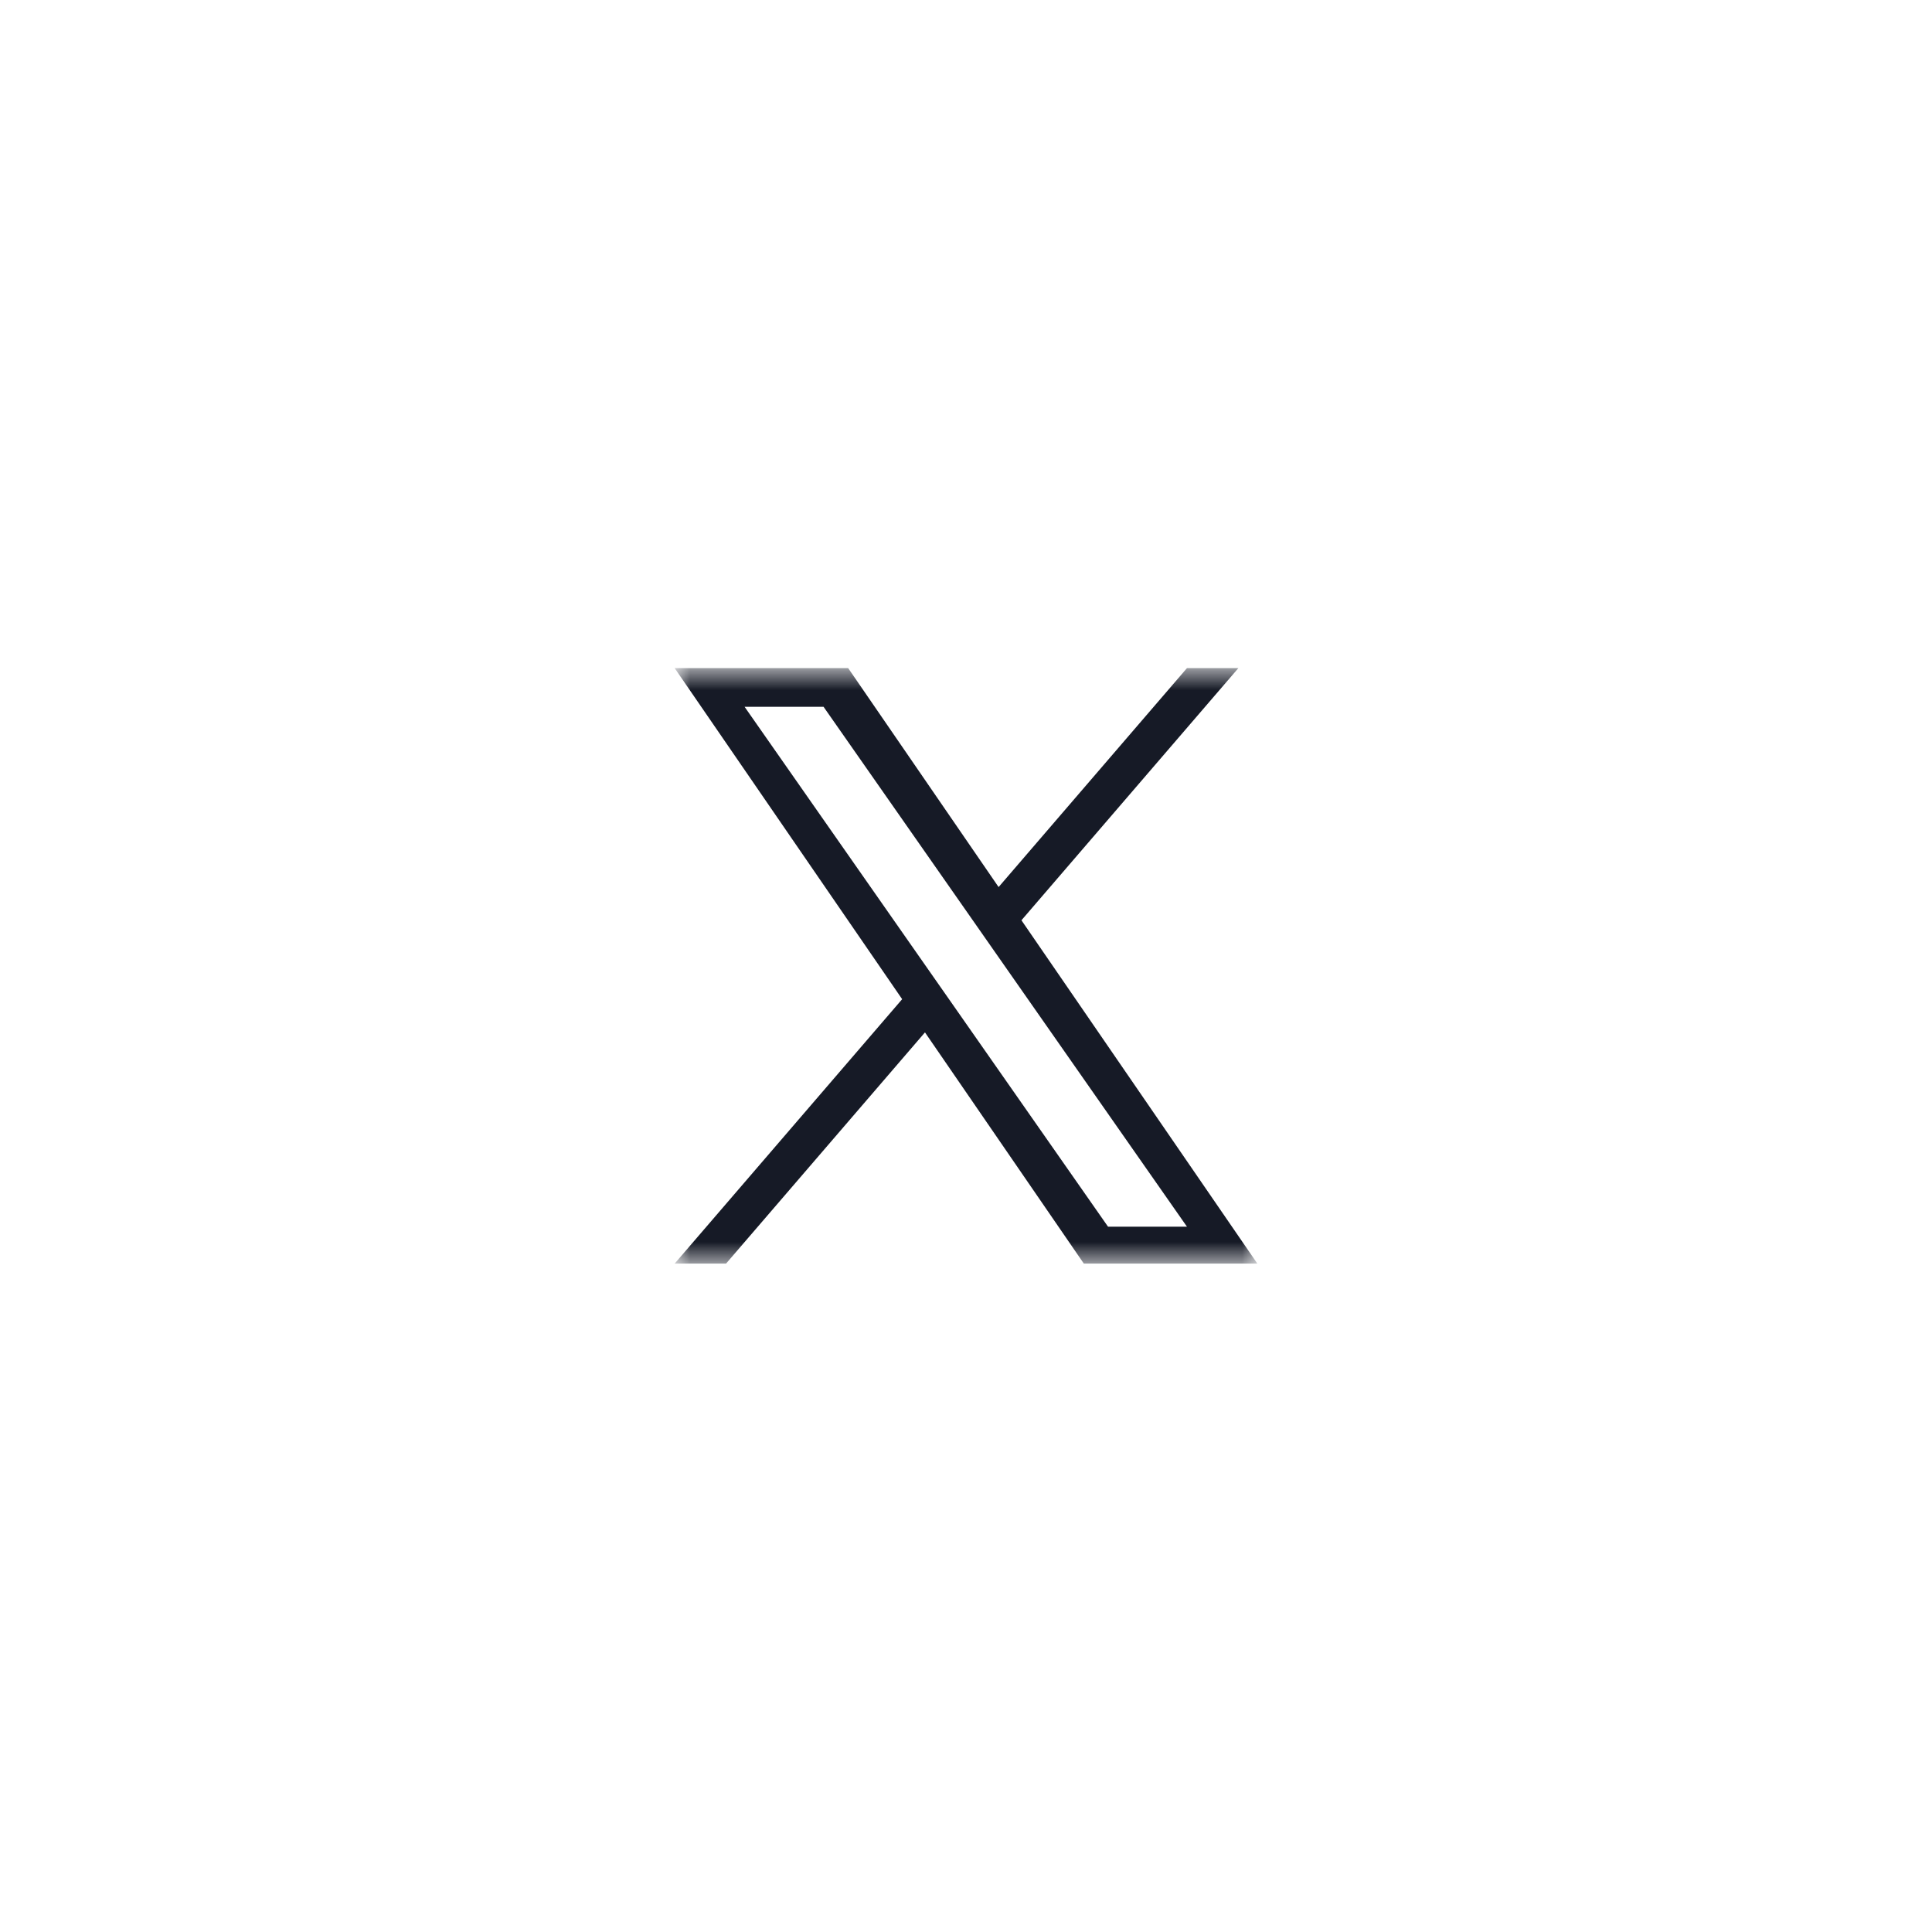 <?xml version="1.0" encoding="UTF-8"?> <svg xmlns="http://www.w3.org/2000/svg" width="63" height="63" viewBox="0 0 63 63" fill="none"><mask id="mask0_1_2" style="mask-type:luminance" maskUnits="userSpaceOnUse" x="22" y="21" width="19" height="21"><path d="M41 21.786H22V41.214H41V21.786Z" fill="white"></path></mask><g mask="url(#mask0_1_2)"><path d="M33.308 30.009L40.381 21.787H38.705L32.563 28.926L27.658 21.787H22L29.418 32.582L22 41.204H23.676L30.162 33.665L35.342 41.204H41L33.308 30.009ZM31.012 32.677L30.26 31.602L24.28 23.048H26.855L31.681 29.952L32.432 31.027L38.705 40H36.131L31.012 32.677Z" fill="#161A26"></path></g></svg> 